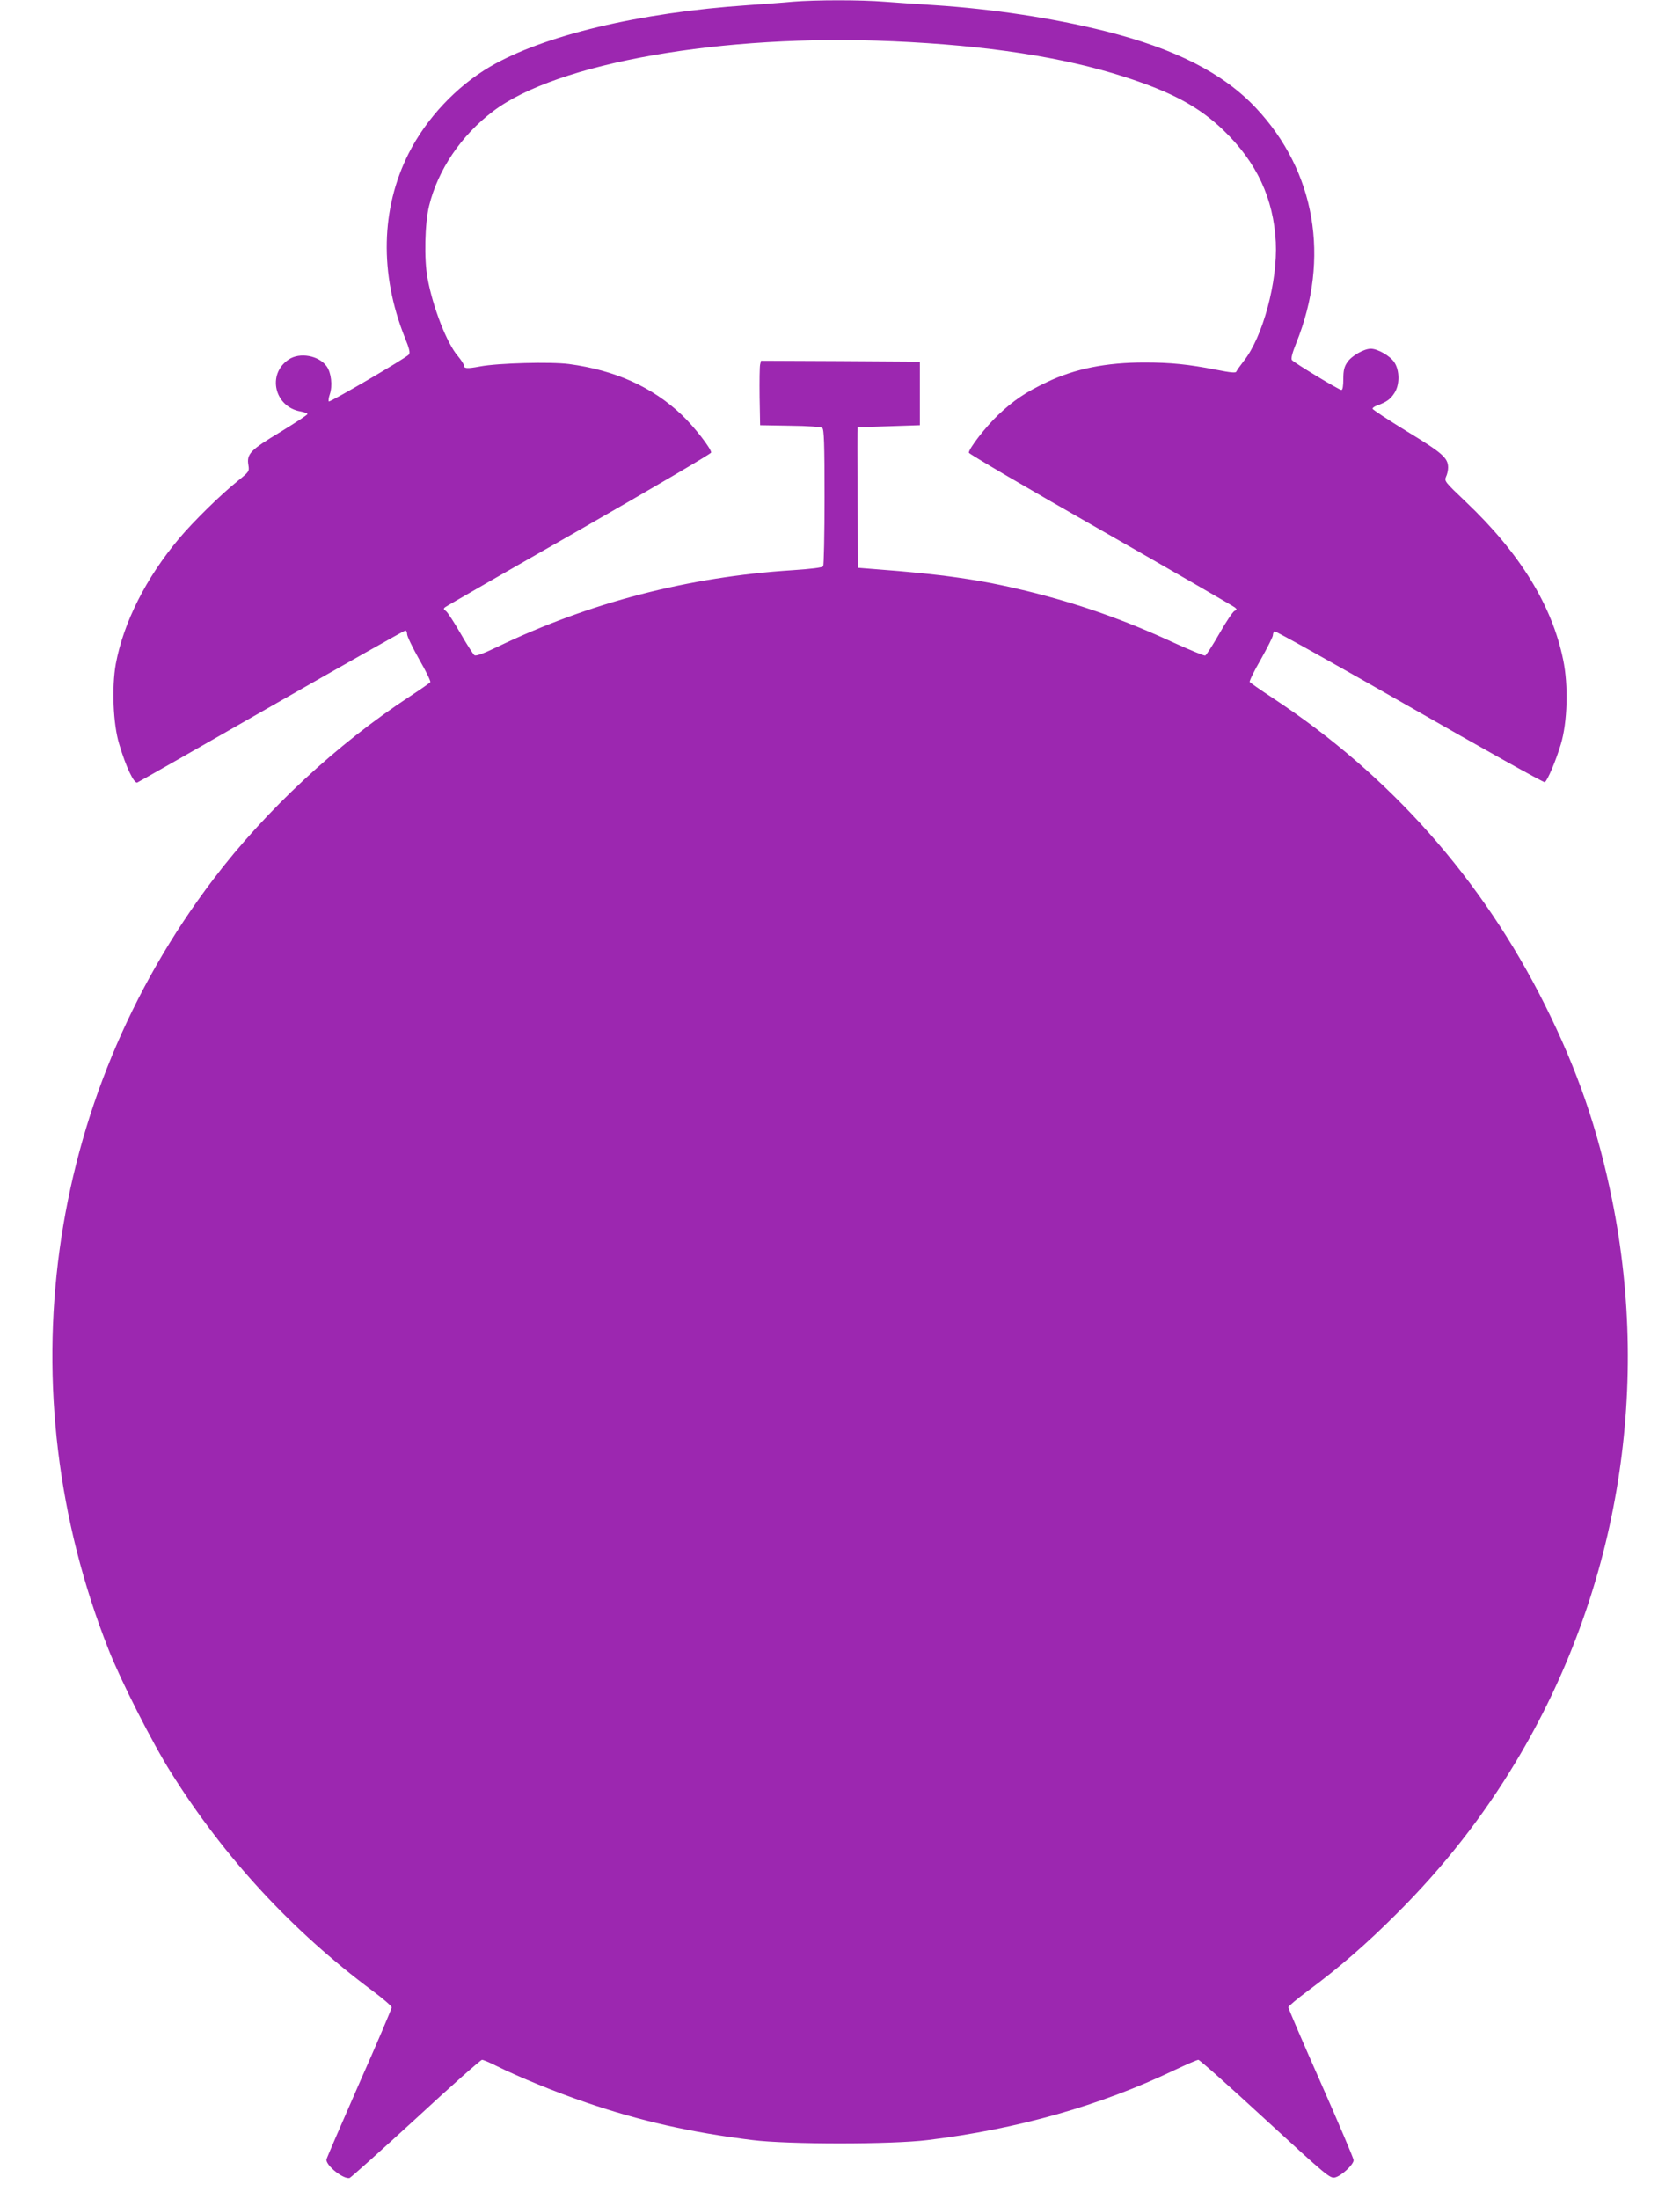 <?xml version="1.0" standalone="no"?>
<!DOCTYPE svg PUBLIC "-//W3C//DTD SVG 20010904//EN"
 "http://www.w3.org/TR/2001/REC-SVG-20010904/DTD/svg10.dtd">
<svg version="1.0" xmlns="http://www.w3.org/2000/svg"
 width="978pt" height="1280pt" viewBox="0 0 978 1280"
 preserveAspectRatio="xMidYMid meet">
<g transform="translate(0,1280) scale(0.1,-0.1)"
fill="#9c27b0" stroke="none">
<path d="M4615 12790 c-49 -5 -166 -13 -260 -20 -635 -43 -1190 -176 -1502
-358 -196 -115 -371 -301 -474 -505 -162 -321 -170 -700 -23 -1070 27 -66 33
-91 24 -101 -16 -20 -460 -279 -466 -273 -3 3 -1 22 6 42 17 50 8 126 -18 162
-45 64 -158 84 -222 40 -127 -85 -82 -276 70 -302 22 -4 40 -11 40 -15 0 -5
-71 -51 -157 -104 -175 -105 -198 -128 -187 -193 6 -37 4 -39 -60 -91 -100
-80 -259 -236 -344 -337 -192 -229 -323 -488 -368 -730 -24 -134 -16 -350 20
-467 39 -132 86 -230 105 -223 9 4 361 204 783 446 422 241 772 439 778 439 5
0 10 -10 10 -22 0 -12 32 -78 70 -146 39 -67 68 -127 65 -133 -4 -5 -57 -42
-118 -82 -424 -277 -839 -662 -1145 -1065 -977 -1286 -1207 -2972 -610 -4484
72 -183 255 -544 363 -715 310 -495 706 -923 1172 -1270 62 -46 113 -90 113
-98 0 -8 -85 -208 -190 -445 -104 -237 -190 -436 -190 -441 0 -37 99 -115 135
-107 7 2 180 157 385 345 204 189 378 343 386 343 8 0 45 -16 83 -35 126 -63
345 -153 522 -213 315 -108 613 -175 969 -219 207 -26 811 -26 1020 0 525 64
1004 200 1439 408 68 32 130 59 137 59 8 0 183 -156 389 -346 357 -328 377
-345 406 -339 37 8 109 75 109 101 0 10 -86 212 -190 448 -105 237 -190 435
-190 442 0 6 51 49 113 95 187 139 343 275 517 449 274 273 502 564 695 886
587 976 787 2146 560 3269 -83 411 -201 754 -391 1135 -365 731 -902 1337
-1582 1785 -73 48 -134 91 -137 95 -3 5 26 65 65 132 38 68 70 131 70 140 0 9
4 20 10 23 5 3 359 -195 786 -439 428 -245 782 -443 787 -439 16 10 65 126 93
220 39 128 45 344 14 492 -65 318 -252 621 -567 920 -122 116 -126 121 -115
146 7 14 12 38 12 53 0 56 -31 84 -238 210 -111 68 -202 128 -202 133 0 5 12
14 28 19 53 20 75 35 98 70 33 48 33 133 1 181 -24 37 -97 79 -137 79 -40 0
-113 -42 -137 -79 -18 -26 -23 -48 -23 -97 0 -41 -4 -64 -11 -64 -14 0 -275
158 -288 174 -7 8 2 42 25 99 199 495 112 1000 -235 1369 -190 202 -469 344
-878 447 -303 76 -656 129 -993 151 -96 6 -228 15 -292 20 -133 11 -400 11
-533 0z m580 -230 c550 -24 992 -92 1350 -207 279 -90 434 -174 577 -311 194
-187 292 -397 305 -652 11 -230 -76 -553 -187 -692 -21 -27 -40 -54 -43 -61
-3 -9 -33 -6 -118 11 -159 31 -263 42 -416 42 -223 0 -405 -36 -568 -114 -123
-58 -194 -106 -284 -191 -72 -68 -171 -196 -171 -220 0 -7 345 -209 768 -450
422 -241 773 -444 781 -451 13 -11 12 -14 -2 -20 -9 -3 -49 -62 -88 -131 -39
-68 -76 -126 -83 -129 -6 -2 -88 32 -183 75 -287 133 -557 228 -860 302 -267
65 -491 97 -878 126 l-100 8 -3 408 c-1 224 -1 408 0 409 2 1 84 4 183 7 l180
6 0 185 0 185 -462 3 -463 2 -5 -22 c-3 -13 -4 -97 -3 -188 l3 -165 174 -3
c108 -1 180 -7 188 -13 10 -9 13 -90 13 -403 0 -215 -4 -396 -8 -402 -4 -8
-73 -16 -179 -23 -607 -39 -1180 -188 -1717 -446 -81 -39 -124 -55 -134 -49
-7 5 -44 62 -81 127 -37 64 -75 123 -85 130 -15 11 -15 15 -4 23 7 6 358 208
781 449 422 242 767 444 767 451 0 23 -100 152 -171 219 -172 163 -388 260
-656 296 -105 14 -413 6 -519 -14 -75 -14 -94 -13 -94 7 0 7 -16 31 -35 54
-63 73 -145 282 -176 452 -21 109 -16 321 9 422 51 209 187 410 372 550 370
282 1336 452 2325 408z"/>
</g>
</svg>
